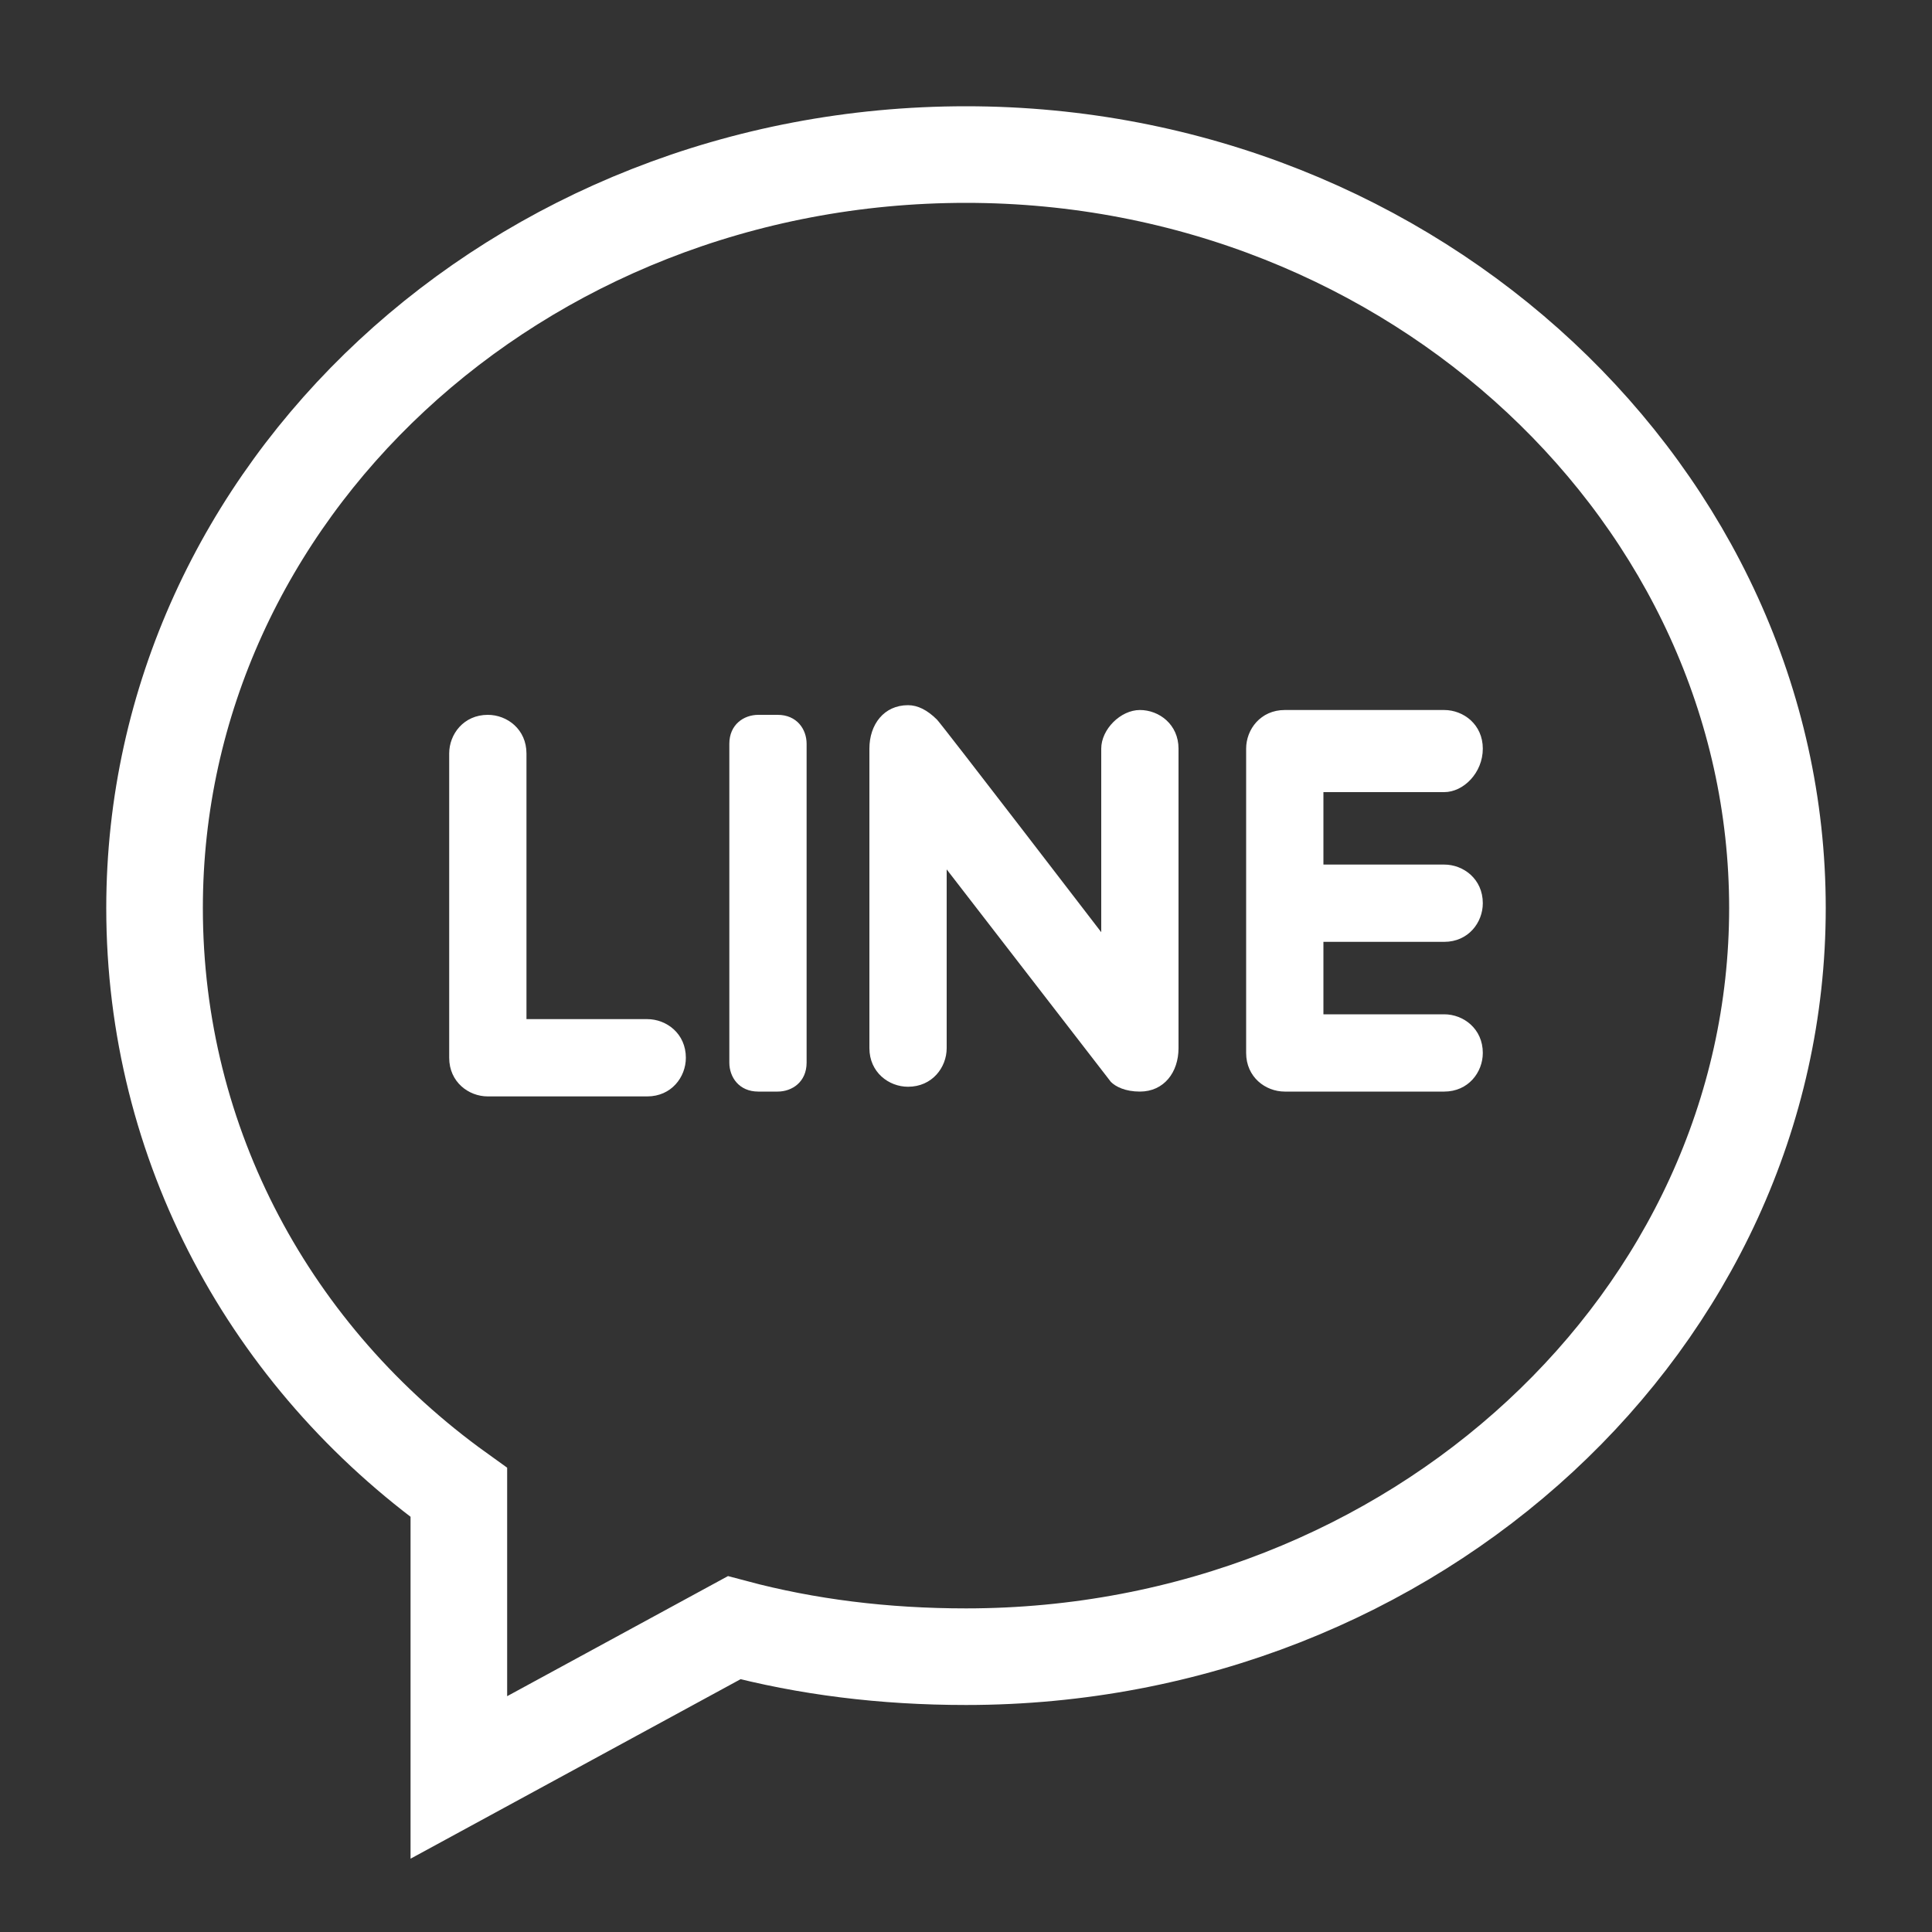 <?xml version="1.0" encoding="utf-8"?>
<!-- Generator: Adobe Illustrator 19.0.0, SVG Export Plug-In . SVG Version: 6.00 Build 0)  -->
<svg version="1.1" id="Layer_1" xmlns="http://www.w3.org/2000/svg" xmlns:xlink="http://www.w3.org/1999/xlink" x="0px" y="0px"
	 viewBox="0 0 40 40" style="enable-background:new 0 0 40 40;" xml:space="preserve">
<rect x="0" y="0" width="40" height="40" fill="#333333" stroke="none"/>
<style type="text/css">
	.st0{fill:none;stroke:#FFFFFF;stroke-width:2;stroke-miterlimit:10;}
	.st1{fill:#FFFFFF;}
</style>
<g id="XMLID_1_">
	<path id="XMLID_6_" class="st0" d="M3.2,18.8c0,4.9,2.4,9.3,6.3,12.1v5.9l5.7-3.1c1.5,0.4,3.1,0.6,4.8,0.6c9.3,0,16.8-7,16.8-15.5
		S29.3,3.2,20,3.2S3.2,10.2,3.2,18.8L3.2,18.8z"/>
	<g>
		<path id="XMLID_5_" class="st1" d="M10.9,21v-5.4c0-0.5-0.4-0.8-0.8-0.8l0,0c-0.5,0-0.8,0.4-0.8,0.8v6.3c0,0.5,0.4,0.8,0.8,0.8
			h3.3c0.5,0,0.8-0.4,0.8-0.8l0,0c0-0.5-0.4-0.8-0.8-0.8H10.9L10.9,21z"/>
		<path id="XMLID_4_" class="st1" d="M16.1,22.6h-0.4c-0.4,0-0.6-0.3-0.6-0.6v-6.6c0-0.4,0.3-0.6,0.6-0.6h0.4c0.4,0,0.6,0.3,0.6,0.6
			V22C16.7,22.4,16.4,22.6,16.1,22.6z"/>
		<path id="XMLID_3_" class="st1" d="M22.8,15.5v3.8c0,0-3.3-4.3-3.4-4.4c-0.2-0.2-0.4-0.3-0.6-0.3c-0.5,0-0.8,0.4-0.8,0.9v6.2
			c0,0.5,0.4,0.8,0.8,0.8l0,0c0.5,0,0.8-0.4,0.8-0.8V18c0,0,3.4,4.4,3.4,4.4c0.1,0.1,0.3,0.2,0.6,0.2c0.5,0,0.8-0.4,0.8-0.9v-6.2
			c0-0.5-0.4-0.8-0.8-0.8l0,0C23.2,14.7,22.8,15.1,22.8,15.5z"/>
		<path id="XMLID_2_" class="st1" d="M30.7,15.5L30.7,15.5c0-0.5-0.4-0.8-0.8-0.8h-3.3c-0.5,0-0.8,0.4-0.8,0.8v6.3
			c0,0.5,0.4,0.8,0.8,0.8h3.3c0.5,0,0.8-0.4,0.8-0.8l0,0c0-0.5-0.4-0.8-0.8-0.8h-2.5v-1.5h2.5c0.5,0,0.8-0.4,0.8-0.8l0,0
			c0-0.5-0.4-0.8-0.8-0.8h-2.5v-1.5h2.5C30.3,16.4,30.7,16,30.7,15.5z"/>
	</g>
</g>
</svg>
